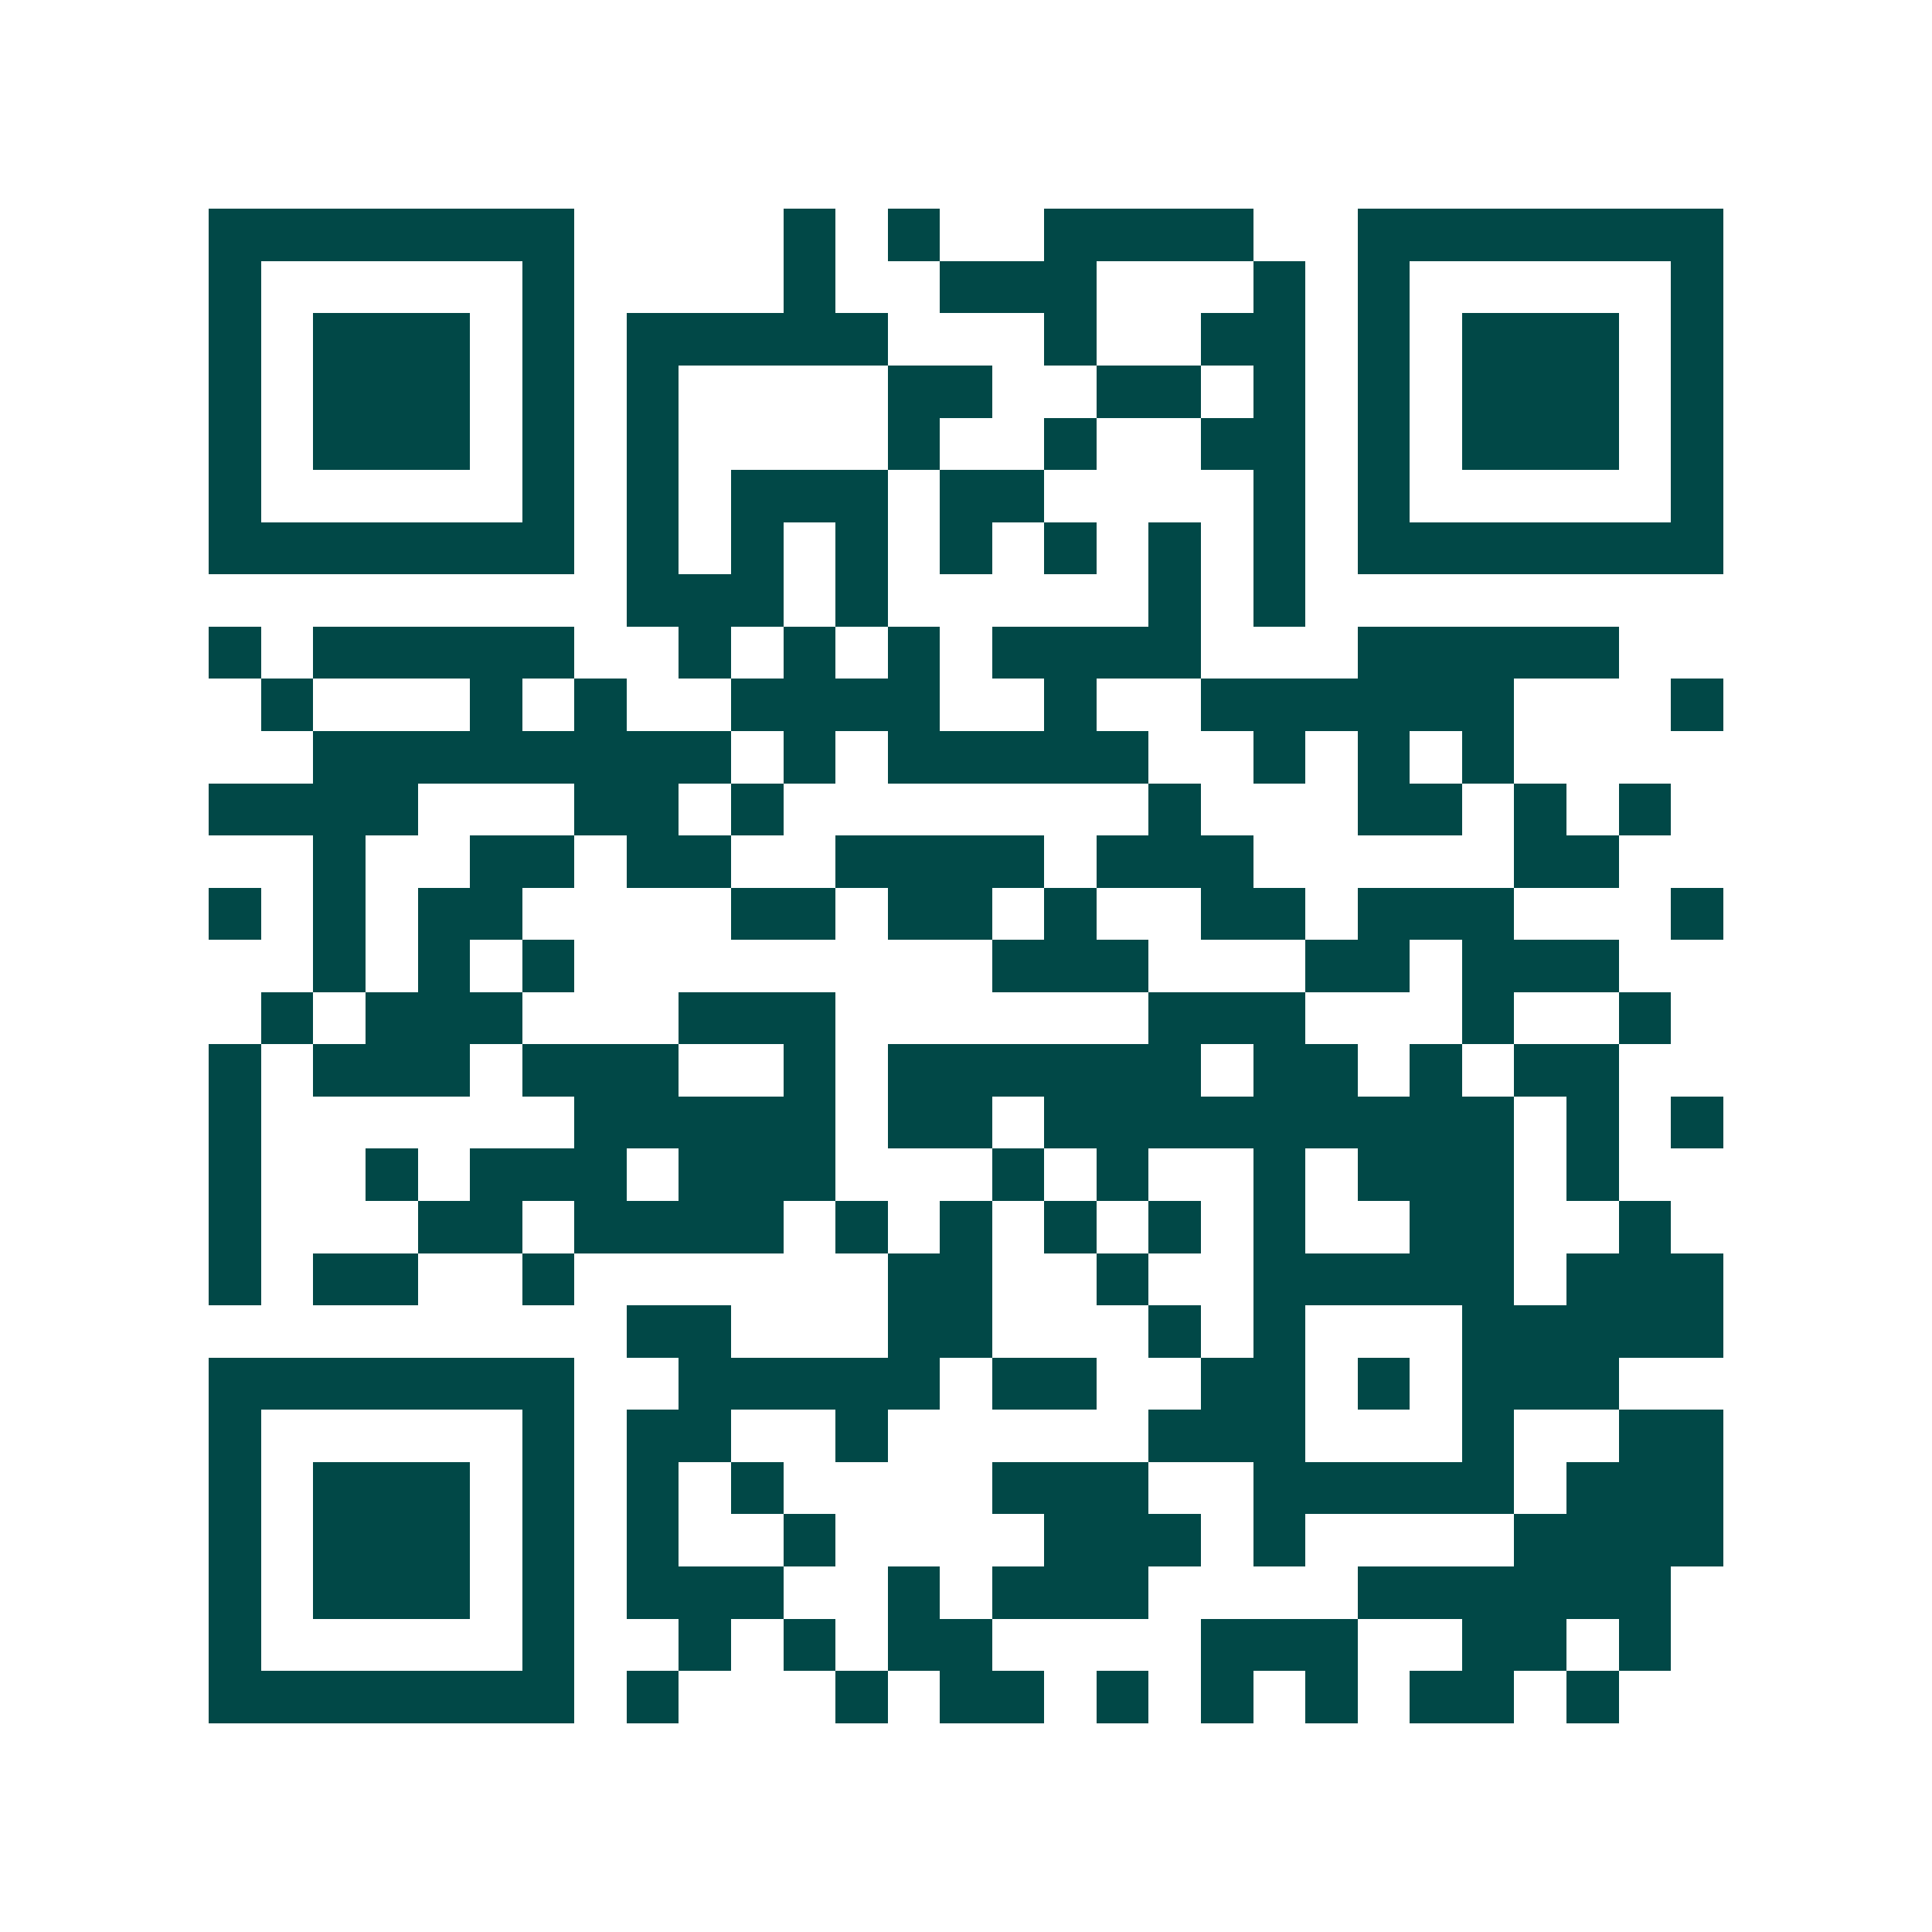 <svg xmlns="http://www.w3.org/2000/svg" width="200" height="200" viewBox="0 0 37 37" shape-rendering="crispEdges"><path fill="#ffffff" d="M0 0h37v37H0z"/><path stroke="#014847" d="M4 4.5h7m4 0h1m1 0h1m2 0h4m2 0h7M4 5.5h1m5 0h1m4 0h1m2 0h3m3 0h1m1 0h1m5 0h1M4 6.5h1m1 0h3m1 0h1m1 0h5m3 0h1m2 0h2m1 0h1m1 0h3m1 0h1M4 7.5h1m1 0h3m1 0h1m1 0h1m4 0h2m2 0h2m1 0h1m1 0h1m1 0h3m1 0h1M4 8.5h1m1 0h3m1 0h1m1 0h1m4 0h1m2 0h1m2 0h2m1 0h1m1 0h3m1 0h1M4 9.5h1m5 0h1m1 0h1m1 0h3m1 0h2m4 0h1m1 0h1m5 0h1M4 10.5h7m1 0h1m1 0h1m1 0h1m1 0h1m1 0h1m1 0h1m1 0h1m1 0h7M12 11.5h3m1 0h1m5 0h1m1 0h1M4 12.5h1m1 0h5m2 0h1m1 0h1m1 0h1m1 0h4m3 0h5M5 13.5h1m3 0h1m1 0h1m2 0h4m2 0h1m2 0h6m3 0h1M6 14.5h8m1 0h1m1 0h5m2 0h1m1 0h1m1 0h1M4 15.5h4m3 0h2m1 0h1m7 0h1m3 0h2m1 0h1m1 0h1M6 16.5h1m2 0h2m1 0h2m2 0h4m1 0h3m5 0h2M4 17.5h1m1 0h1m1 0h2m4 0h2m1 0h2m1 0h1m2 0h2m1 0h3m3 0h1M6 18.5h1m1 0h1m1 0h1m8 0h3m3 0h2m1 0h3M5 19.5h1m1 0h3m3 0h3m6 0h3m3 0h1m2 0h1M4 20.5h1m1 0h3m1 0h3m2 0h1m1 0h6m1 0h2m1 0h1m1 0h2M4 21.5h1m6 0h5m1 0h2m1 0h9m1 0h1m1 0h1M4 22.5h1m2 0h1m1 0h3m1 0h3m3 0h1m1 0h1m2 0h1m1 0h3m1 0h1M4 23.5h1m3 0h2m1 0h4m1 0h1m1 0h1m1 0h1m1 0h1m1 0h1m2 0h2m2 0h1M4 24.5h1m1 0h2m2 0h1m6 0h2m2 0h1m2 0h5m1 0h3M12 25.5h2m3 0h2m3 0h1m1 0h1m3 0h5M4 26.5h7m2 0h5m1 0h2m2 0h2m1 0h1m1 0h3M4 27.5h1m5 0h1m1 0h2m2 0h1m5 0h3m3 0h1m2 0h2M4 28.5h1m1 0h3m1 0h1m1 0h1m1 0h1m4 0h3m2 0h5m1 0h3M4 29.5h1m1 0h3m1 0h1m1 0h1m2 0h1m4 0h3m1 0h1m4 0h4M4 30.5h1m1 0h3m1 0h1m1 0h3m2 0h1m1 0h3m4 0h6M4 31.5h1m5 0h1m2 0h1m1 0h1m1 0h2m4 0h3m2 0h2m1 0h1M4 32.5h7m1 0h1m3 0h1m1 0h2m1 0h1m1 0h1m1 0h1m1 0h2m1 0h1"/></svg>
